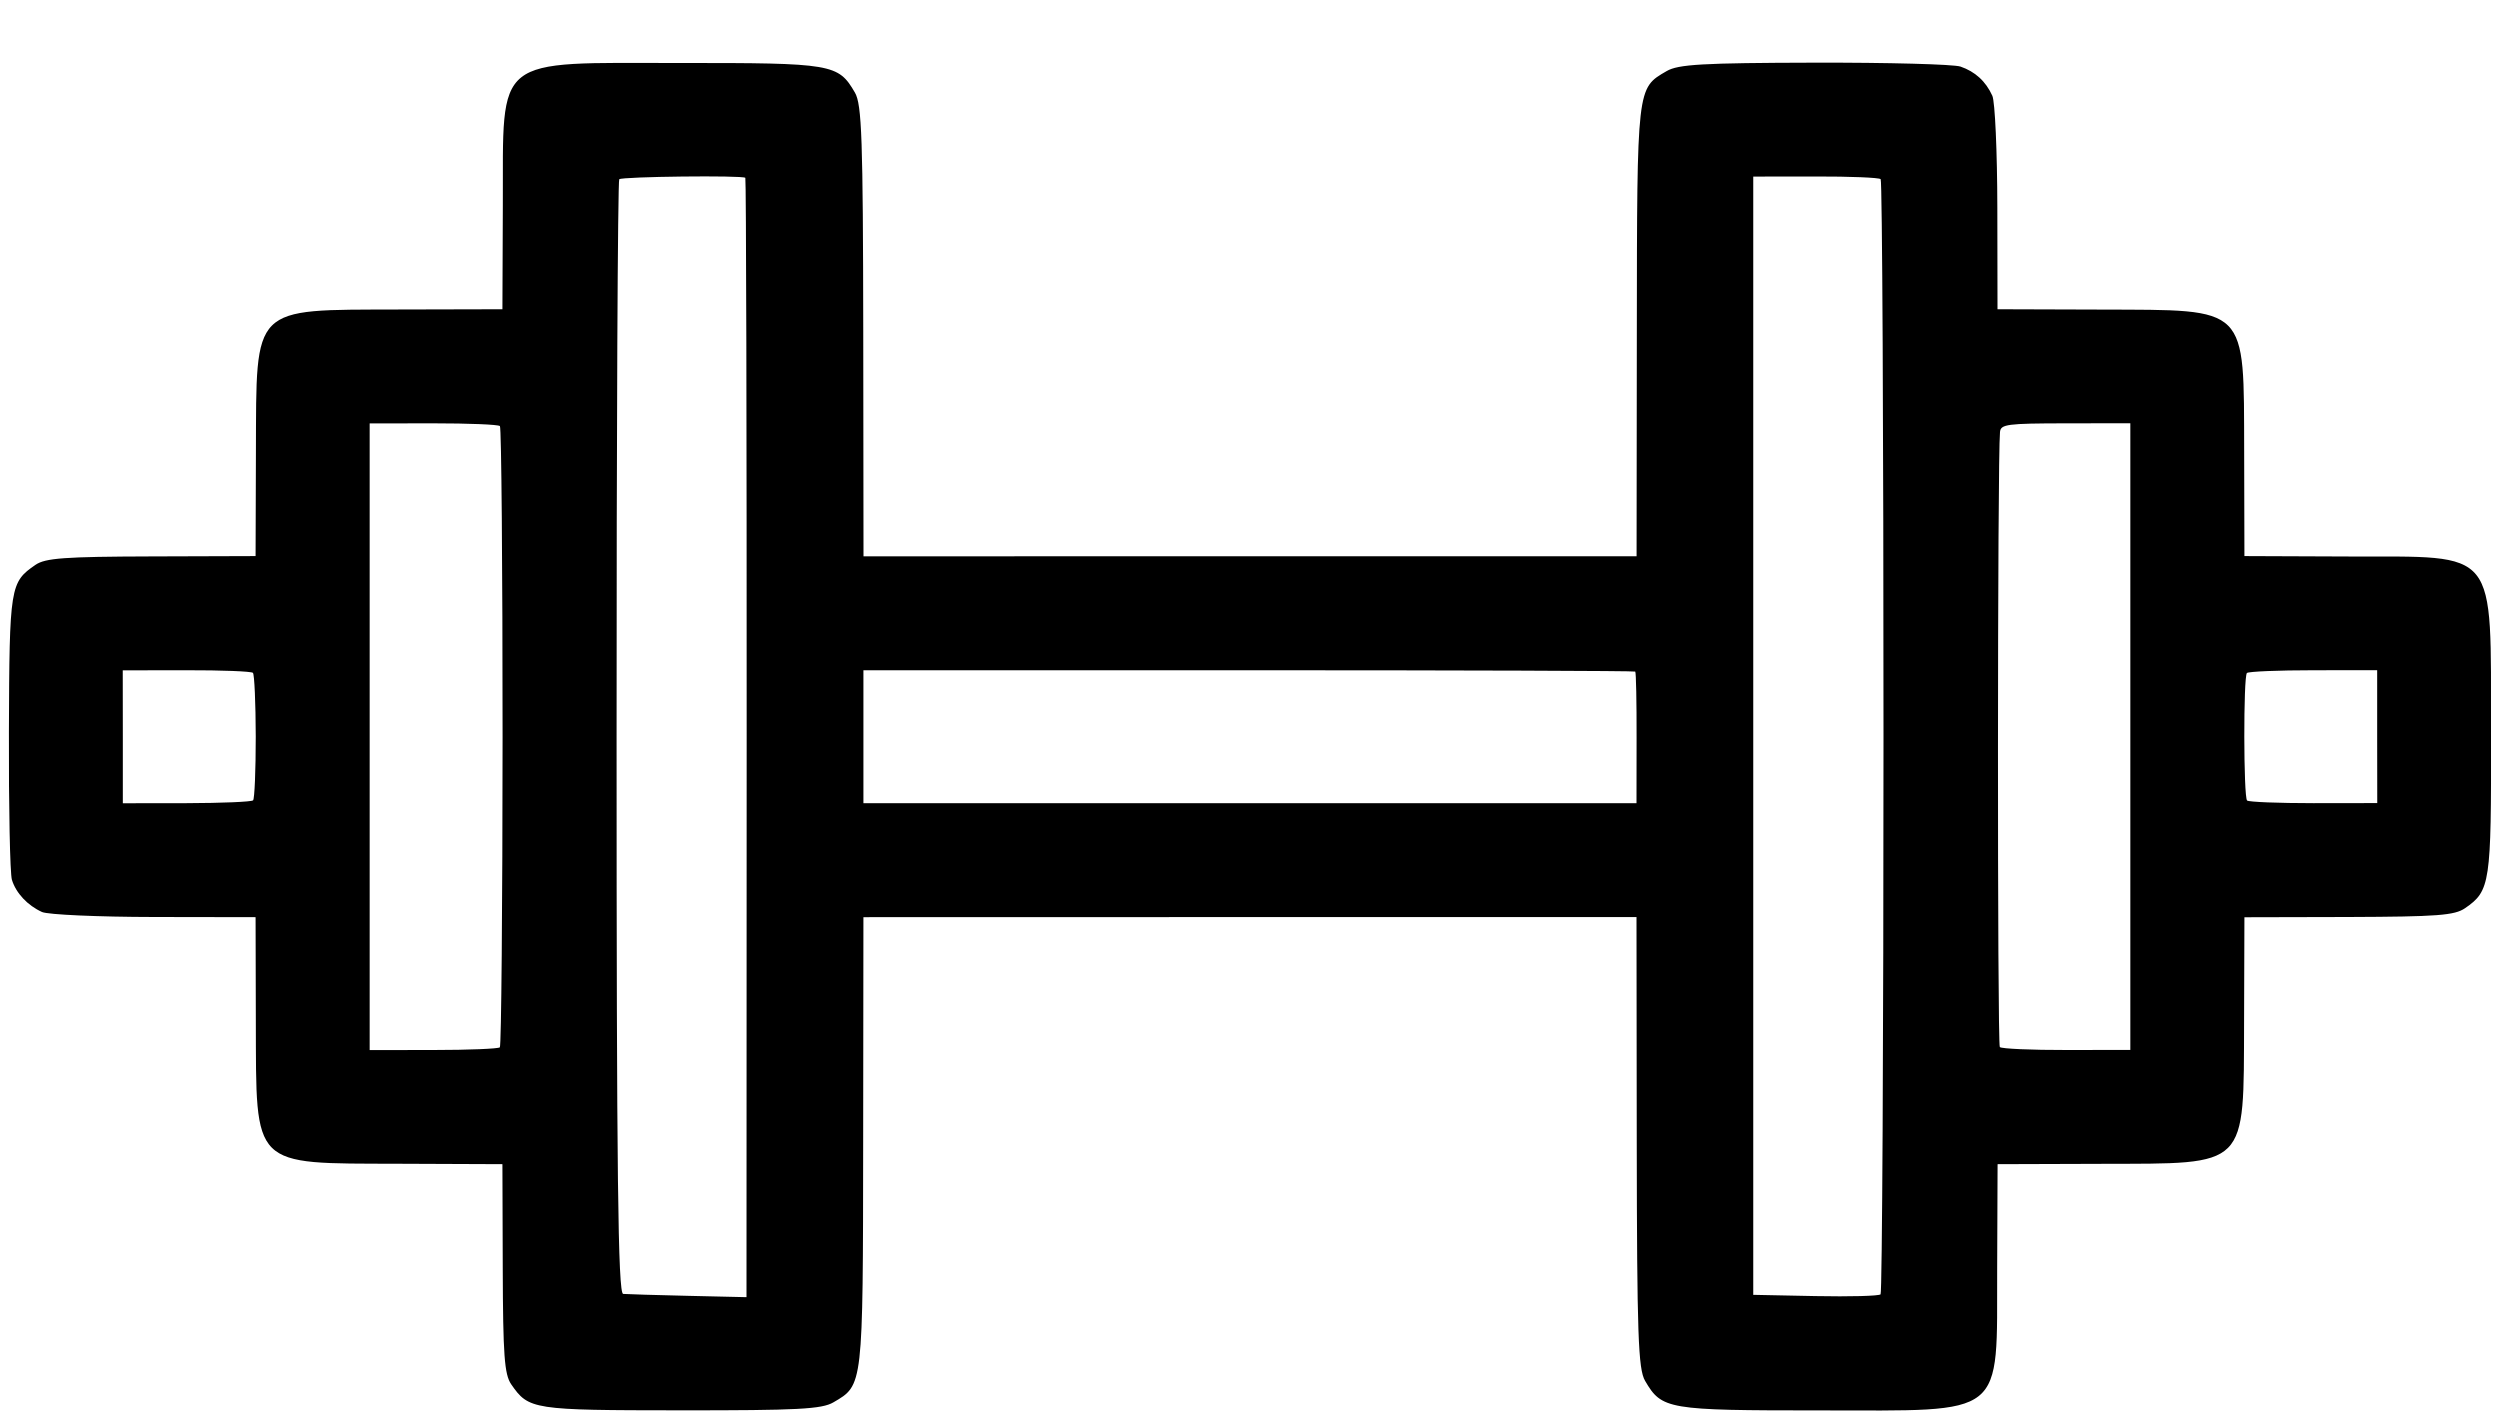 <svg width="30" height="17" viewBox="0 0 30 17" fill="none" xmlns="http://www.w3.org/2000/svg">
<path fill-rule="evenodd" clip-rule="evenodd" d="M23.526 0.799C23.444 0.771 22.654 0.75 21.771 0.752C20.43 0.755 20.138 0.772 20 0.853C19.641 1.061 19.645 1.031 19.642 3.976L19.639 6.675L15 6.675L10.362 6.676L10.359 3.976C10.356 1.664 10.342 1.253 10.259 1.111C10.058 0.766 9.993 0.755 8.164 0.756C5.906 0.756 6.04 0.648 6.034 2.462L6.029 3.711L4.779 3.714C3.009 3.72 3.078 3.651 3.071 5.424L3.067 6.673L1.817 6.677C0.773 6.68 0.544 6.697 0.426 6.778C0.121 6.988 0.113 7.033 0.107 8.781C0.104 9.685 0.12 10.484 0.143 10.558C0.192 10.717 0.33 10.865 0.504 10.944C0.574 10.976 1.178 11.003 1.848 11.004L3.067 11.006L3.07 12.256C3.076 14.027 3.007 13.959 4.78 13.965L6.029 13.97L6.033 15.219C6.036 16.264 6.053 16.492 6.134 16.611C6.345 16.916 6.387 16.923 8.165 16.924C9.572 16.925 9.862 16.91 10.001 16.828C10.359 16.619 10.355 16.649 10.358 13.705L10.361 11.006L15 11.005L19.638 11.005L19.641 13.704C19.644 16.017 19.658 16.428 19.741 16.57C19.942 16.914 20.007 16.925 21.836 16.925C24.094 16.925 23.96 17.033 23.966 15.219L23.971 13.97L25.221 13.966C26.991 13.961 26.922 14.029 26.929 12.256L26.933 11.007L28.183 11.004C29.253 11 29.454 10.985 29.581 10.898C29.883 10.69 29.896 10.601 29.892 8.811C29.888 6.549 29.996 6.684 28.182 6.678L26.933 6.673L26.93 5.424C26.924 3.653 26.993 3.722 25.219 3.715L23.97 3.711L23.968 2.493C23.967 1.823 23.94 1.218 23.908 1.149C23.829 0.975 23.701 0.859 23.526 0.799ZM24.8 12.6C24.379 12.601 24.018 12.585 23.998 12.565C23.967 12.534 23.969 5.488 24 5.184C24.009 5.091 24.083 5.081 24.787 5.08L25.564 5.079L25.564 8.839L25.564 12.599L24.8 12.6ZM27.762 9.638C27.342 9.638 26.983 9.624 26.965 9.606C26.922 9.564 26.92 8.119 26.963 8.076C26.981 8.058 27.34 8.043 27.761 8.043L28.526 8.042L28.526 8.839L28.527 9.637L27.762 9.638ZM22.602 8.84C22.602 12.502 22.586 15.513 22.567 15.532C22.548 15.552 22.196 15.561 21.785 15.553L21.039 15.538L21.039 8.829L21.039 2.119L21.787 2.118C22.199 2.117 22.55 2.131 22.568 2.15C22.587 2.168 22.602 5.179 22.602 8.84ZM19.639 8.857L19.638 9.638L15 9.638H10.361L10.361 8.84L10.361 8.043L14.984 8.043C17.526 8.043 19.614 8.05 19.623 8.059C19.633 8.069 19.64 8.428 19.639 8.857ZM8.96 8.858L8.958 15.566L8.258 15.55C7.873 15.541 7.522 15.531 7.478 15.527C7.416 15.523 7.399 14.101 7.399 8.852C7.398 5.184 7.413 2.168 7.431 2.151C7.463 2.119 8.913 2.102 8.944 2.134C8.954 2.143 8.961 5.169 8.96 8.858ZM6.031 8.841C6.03 10.874 6.016 12.551 5.998 12.568C5.981 12.585 5.623 12.6 5.202 12.6L4.436 12.601L4.436 8.841L4.436 5.081L5.2 5.08C5.621 5.08 5.98 5.094 5.999 5.113C6.017 5.131 6.031 6.809 6.031 8.841ZM3.069 8.839C3.069 9.242 3.055 9.586 3.037 9.604C3.019 9.622 2.66 9.637 2.24 9.638L1.474 9.639L1.474 8.841L1.473 8.044L2.238 8.043C2.658 8.042 3.017 8.056 3.035 8.074C3.053 8.092 3.068 8.436 3.069 8.839Z" fill="black"/>
</svg>
